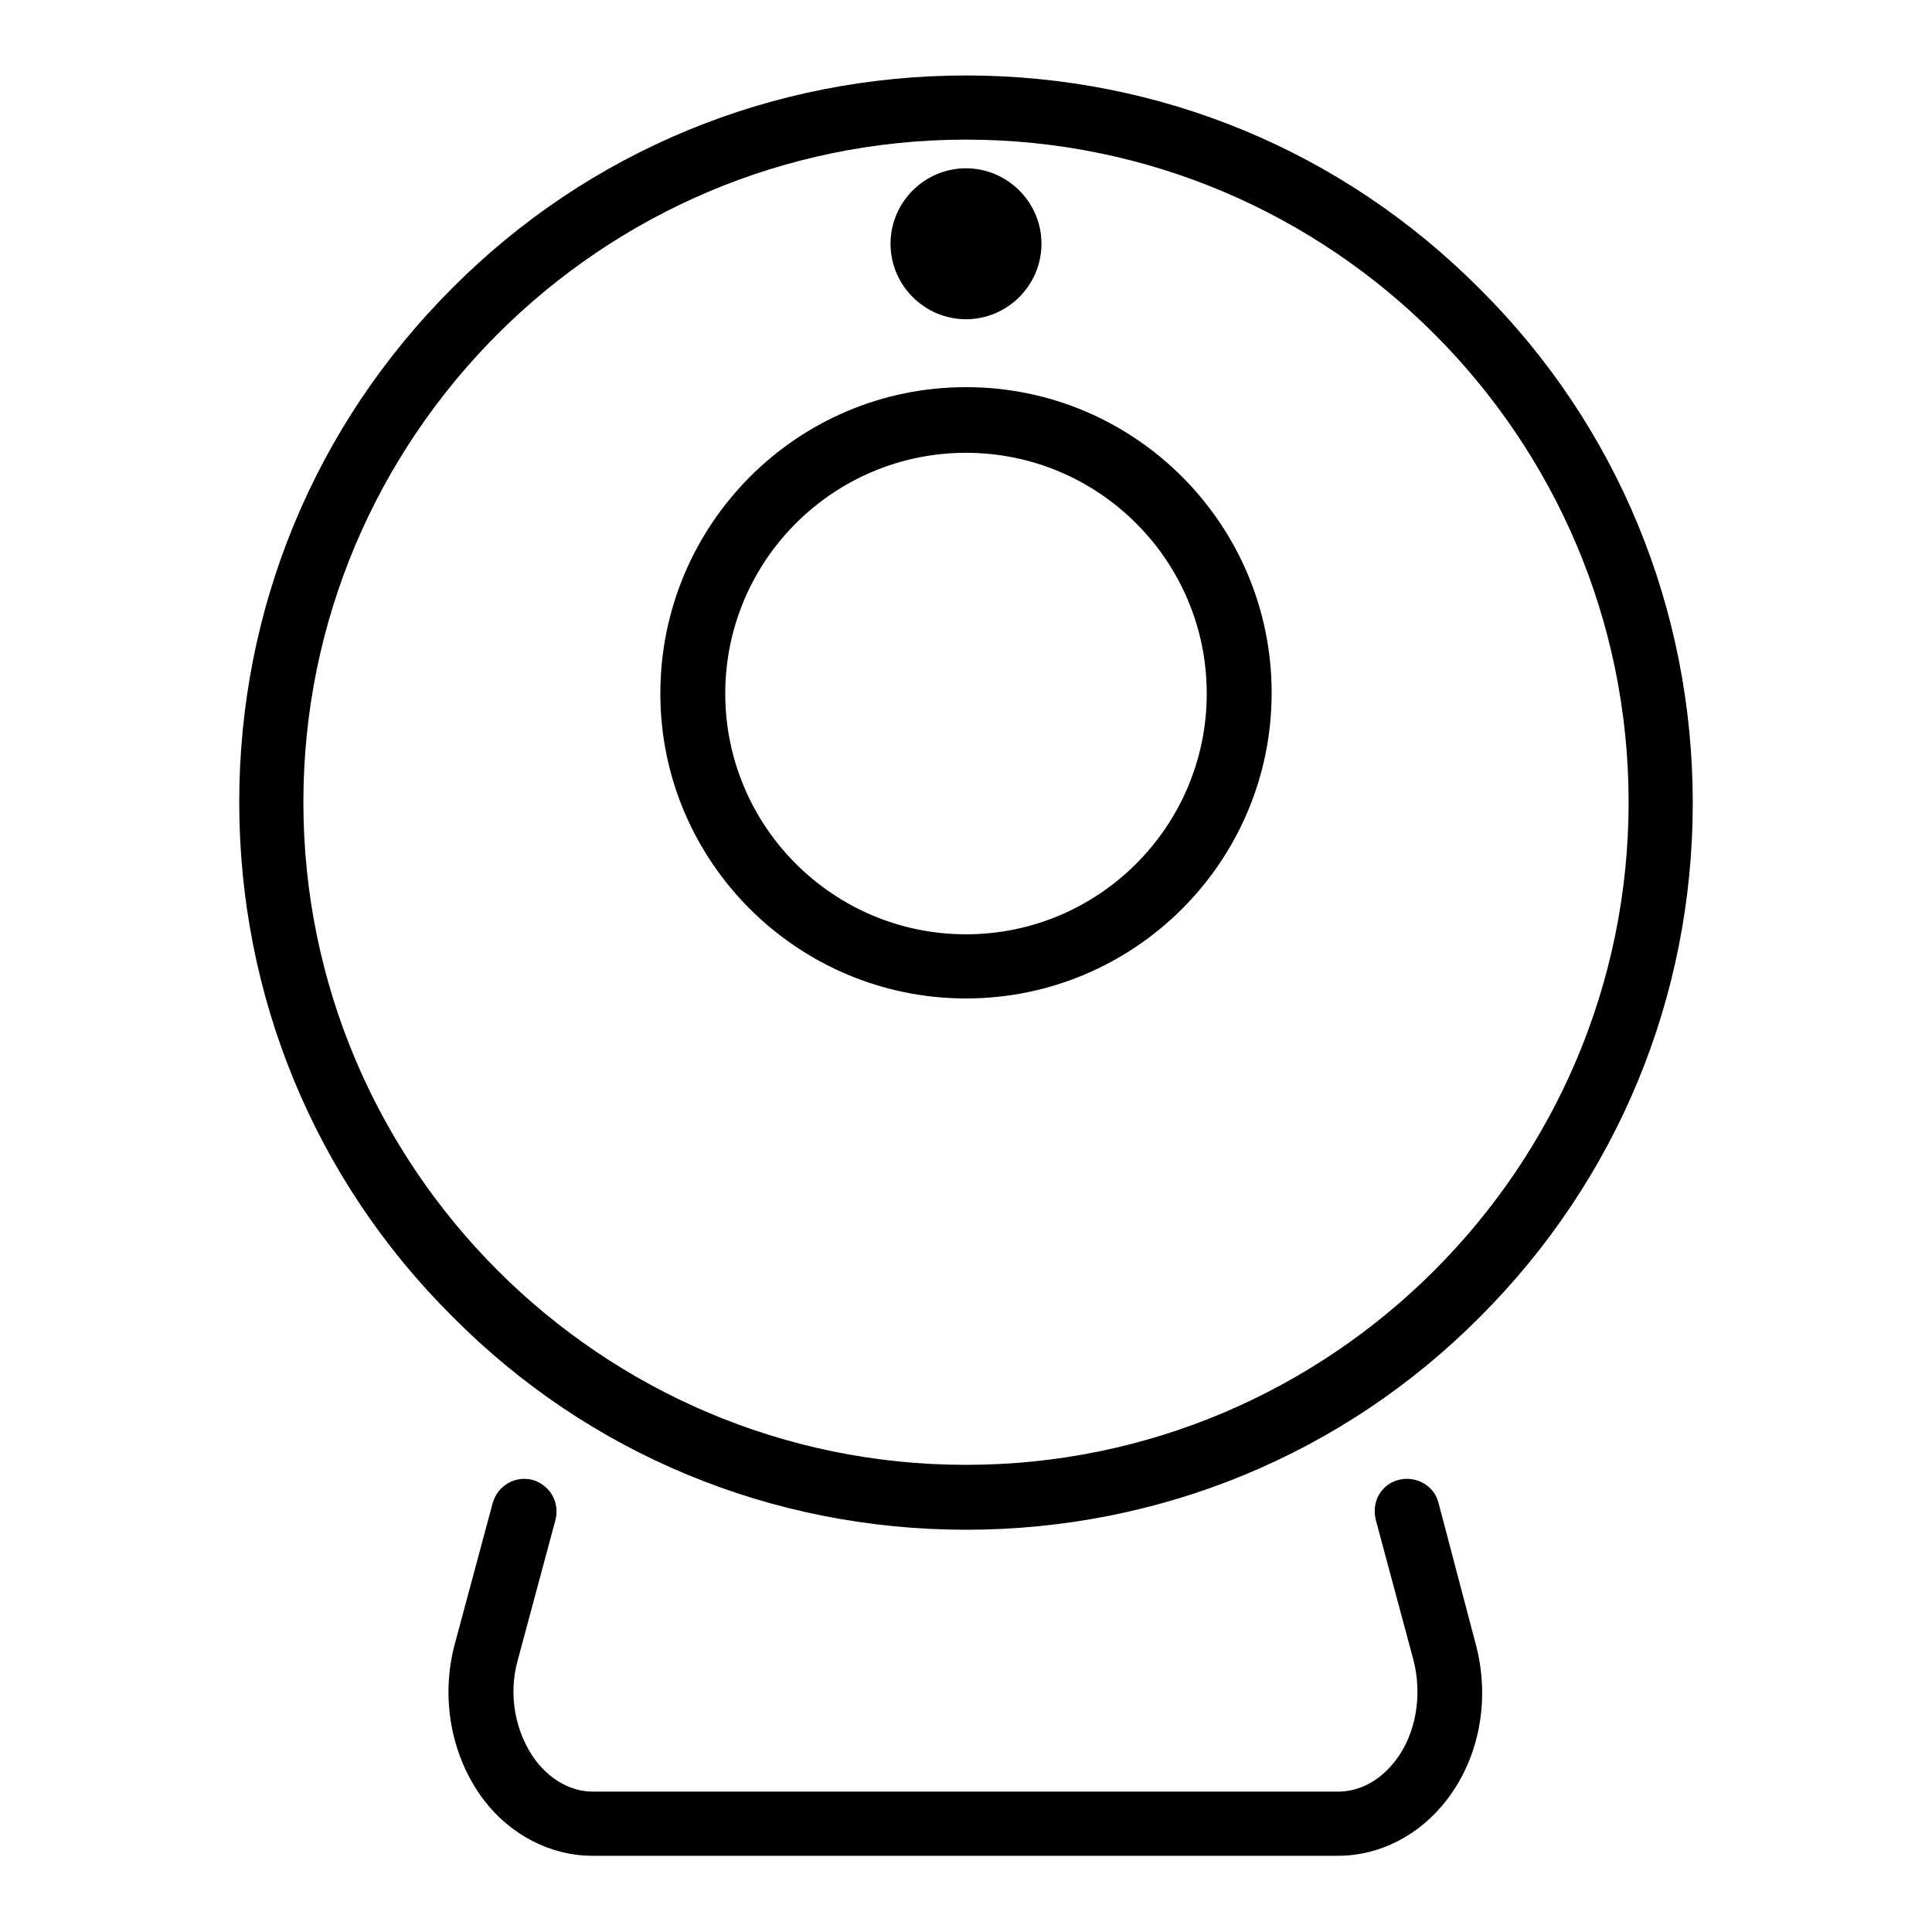 <?xml version="1.0" encoding="utf-8"?>
<!-- Svg Vector Icons : http://www.onlinewebfonts.com/icon -->
<!DOCTYPE svg PUBLIC "-//W3C//DTD SVG 1.1//EN" "http://www.w3.org/Graphics/SVG/1.1/DTD/svg11.dtd">
<svg version="1.1" xmlns="http://www.w3.org/2000/svg" xmlns:xlink="http://www.w3.org/1999/xlink" x="0px" y="0px" viewBox="0 0 256 256" enable-background="new 0 0 256 256" xml:space="preserve">
<g> <path fill="#000000" d="M128,202.7c25.7,0,50-10,68.1-28.2c18.2-18.2,28.2-42.4,28.2-68.1s-10-50-28.2-68.1 C177.9,20,153.7,10,128,10c-25.7,0-50,10-68.1,28.2c-18.2,18.2-28.2,42.4-28.2,68.1s10,50,28.2,68.1 C78,192.7,102.3,202.7,128,202.7z M128,18.5c48.4,0,87.8,39.4,87.8,87.8c0,48.4-39.4,87.8-87.8,87.8c-48.4,0-87.8-39.4-87.8-87.8 C40.2,57.9,79.6,18.5,128,18.5z"/> <path fill="#000000" d="M128,132.3c22.3,0,40.5-18.1,40.5-40.5c0-22.3-18.1-40.5-40.5-40.5S87.5,69.5,87.5,91.9 C87.5,114.2,105.7,132.3,128,132.3z M128,60c17.6,0,31.9,14.3,31.9,31.9s-14.3,31.9-31.9,31.9c-17.6,0-31.9-14.3-31.9-31.9 S110.4,60,128,60z M190.6,199.1c-0.6-2.3-3-3.6-5.3-3c-2.3,0.6-3.6,2.9-3,5.3l5,18.6c1.2,4.7,0.3,9.8-2.4,13.3 c-2,2.6-4.7,4.1-7.6,4.1H78.6c-2.9,0-5.6-1.5-7.6-4.1c-2.7-3.6-3.7-8.7-2.4-13.3l5-18.6c0.6-2.3-0.7-4.6-3-5.3 c-2.3-0.6-4.6,0.7-5.3,3l-5,18.6c-2,7.3-0.5,15.1,3.8,20.8c3.6,4.7,8.9,7.4,14.4,7.4h98.8c5.5,0,10.8-2.7,14.4-7.4 c4.4-5.7,5.8-13.5,3.8-20.8L190.6,199.1L190.6,199.1z"/> <path fill="#000000" d="M118,32.3c0,5.5,4.5,10,10,10c5.5,0,10-4.5,10-10l0,0c0-5.5-4.5-10-10-10C122.5,22.3,118,26.8,118,32.3 C118,32.3,118,32.3,118,32.3z"/></g>
</svg>